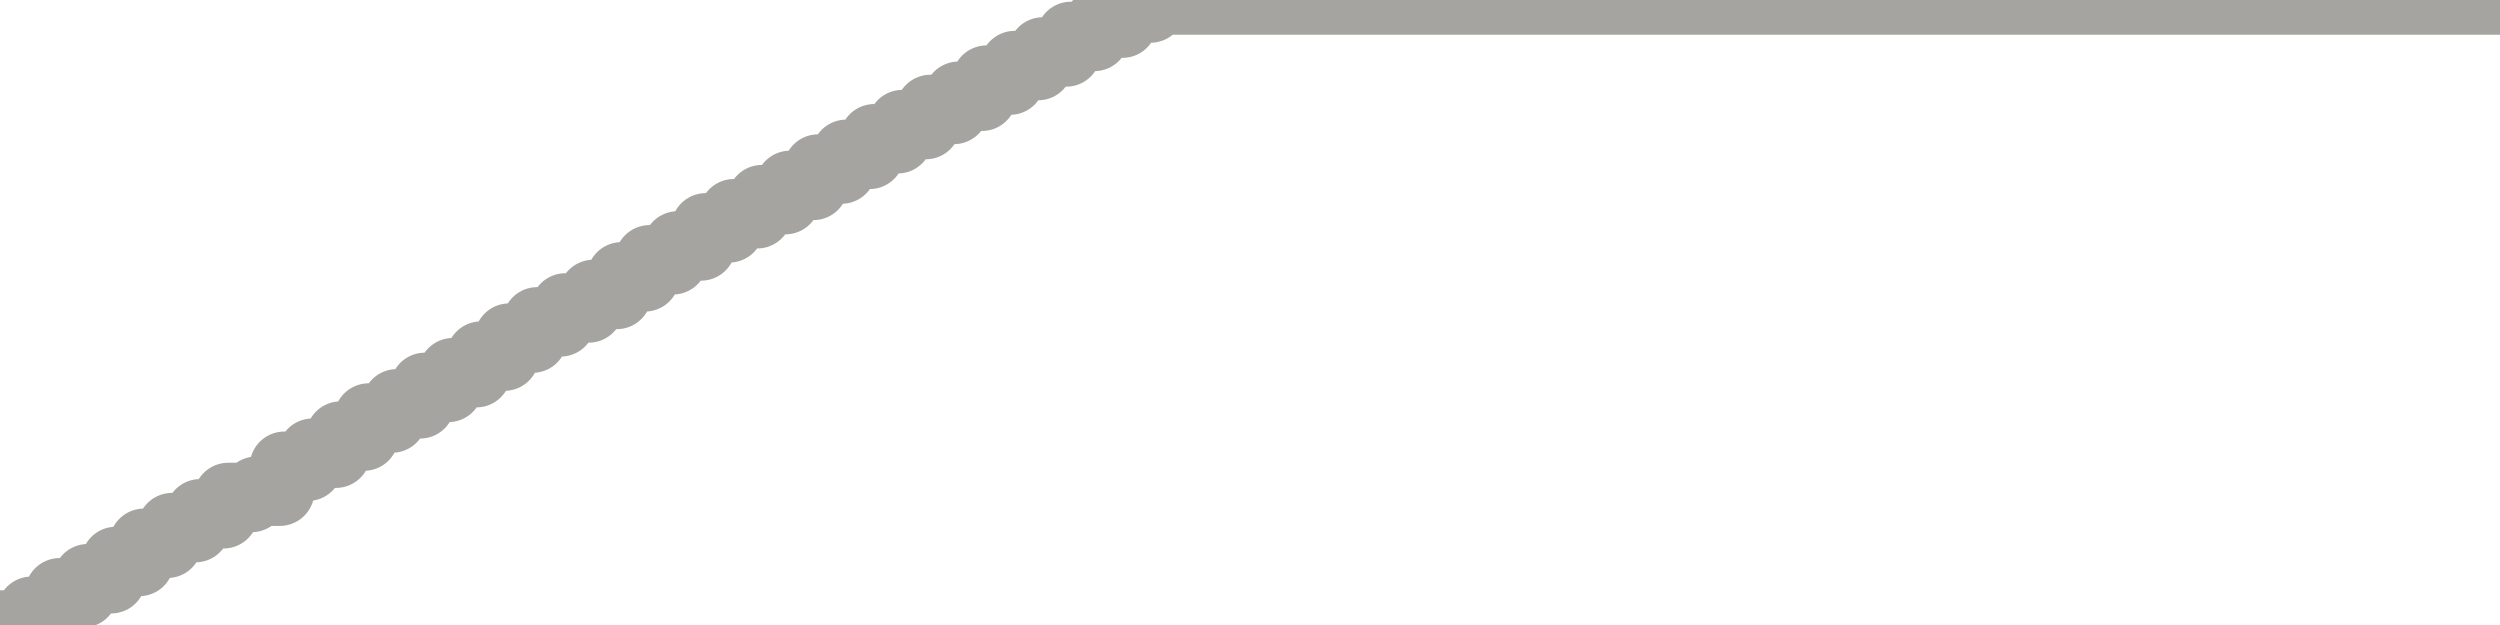 <?xml version="1.0" encoding="utf-8" standalone="no"?>
<!DOCTYPE svg PUBLIC "-//W3C//DTD SVG 1.1//EN"
  "http://www.w3.org/Graphics/SVG/1.1/DTD/svg11.dtd">
<svg xmlns:xlink="http://www.w3.org/1999/xlink" width="72pt" height="18pt" viewBox="0 0 72 18" xmlns="http://www.w3.org/2000/svg" version="1.1">
 <defs>
  <style type="text/css">*{stroke-linejoin: round; stroke-linecap: butt}</style>
 </defs>
 <g id="figure_1">
  <g id="patch_1">
   <path d="M 0 18 
L 72 18 
L 72 0 
L 0 0 
L 0 18 
z
" style="fill: none"/>
  </g>
  <g id="axes_1">
   <g id="patch_2">
    <path d="M 0 18 
L 72 18 
L 72 0 
L 0 0 
L 0 18 
z
" style="fill: none; opacity: 0"/>
   </g>
   <g id="line2d_1">
    <path d="M 0 18 
L 0.775 18 
L 0.91 17.604 
L 1.584 17.604 
L 1.719 17.072 
L 2.393 17.072 
L 2.528 16.667 
L 3.202 16.667 
L 3.337 16.17 
L 4.011 16.17 
L 4.146 15.647 
L 4.82 15.647 
L 4.955 15.195 
L 5.629 15.195 
L 5.764 14.797 
L 6.438 14.797 
L 6.573 14.327 
L 7.247 14.327 
L 7.382 14.147 
L 8.056 14.147 
L 8.191 13.428 
L 8.865 13.428 
L 9 13.052 
L 9.674 13.052 
L 9.809 12.559 
L 10.483 12.559 
L 10.618 12.039 
L 11.292 12.039 
L 11.427 11.63 
L 12.101 11.63 
L 12.236 11.157 
L 12.91 11.157 
L 13.045 10.733 
L 13.719 10.733 
L 13.854 10.256 
L 14.528 10.256 
L 14.663 9.738 
L 15.337 9.738 
L 15.472 9.269 
L 16.146 9.269 
L 16.281 8.869 
L 16.955 8.869 
L 17.09 8.48 
L 17.764 8.48 
L 17.899 7.973 
L 18.573 7.973 
L 18.708 7.482 
L 19.382 7.482 
L 19.517 7.083 
L 20.191 7.083 
L 20.326 6.562 
L 21 6.562 
L 21.135 6.156 
L 21.809 6.156 
L 21.944 5.75 
L 22.618 5.75 
L 22.753 5.339 
L 23.427 5.339 
L 23.562 4.869 
L 24.236 4.869 
L 24.371 4.445 
L 25.045 4.445 
L 25.18 3.996 
L 25.854 3.996 
L 25.989 3.588 
L 26.663 3.588 
L 26.798 3.152 
L 27.472 3.152 
L 27.607 2.772 
L 28.281 2.772 
L 28.416 2.307 
L 29.09 2.307 
L 29.225 1.888 
L 29.899 1.888 
L 30.034 1.496 
L 30.708 1.496 
L 30.843 1.049 
L 31.517 1.049 
L 31.652 0.667 
L 32.326 0.667 
L 32.461 0.231 
L 33.135 0.231 
L 33.27 0 
L 72 0 
L 72 0 
" clip-path="url(#p0704262d42)" style="fill: none; stroke: #a6a4a0; stroke-width: 2; stroke-linecap: square"/>
   </g>
  </g>
  <g id="axes_2"/>
 </g>
 <defs>
  <clipPath id="p0704262d42">
   <rect x="0" y="0" width="72" height="18"/>
  </clipPath>
 </defs>
</svg>
